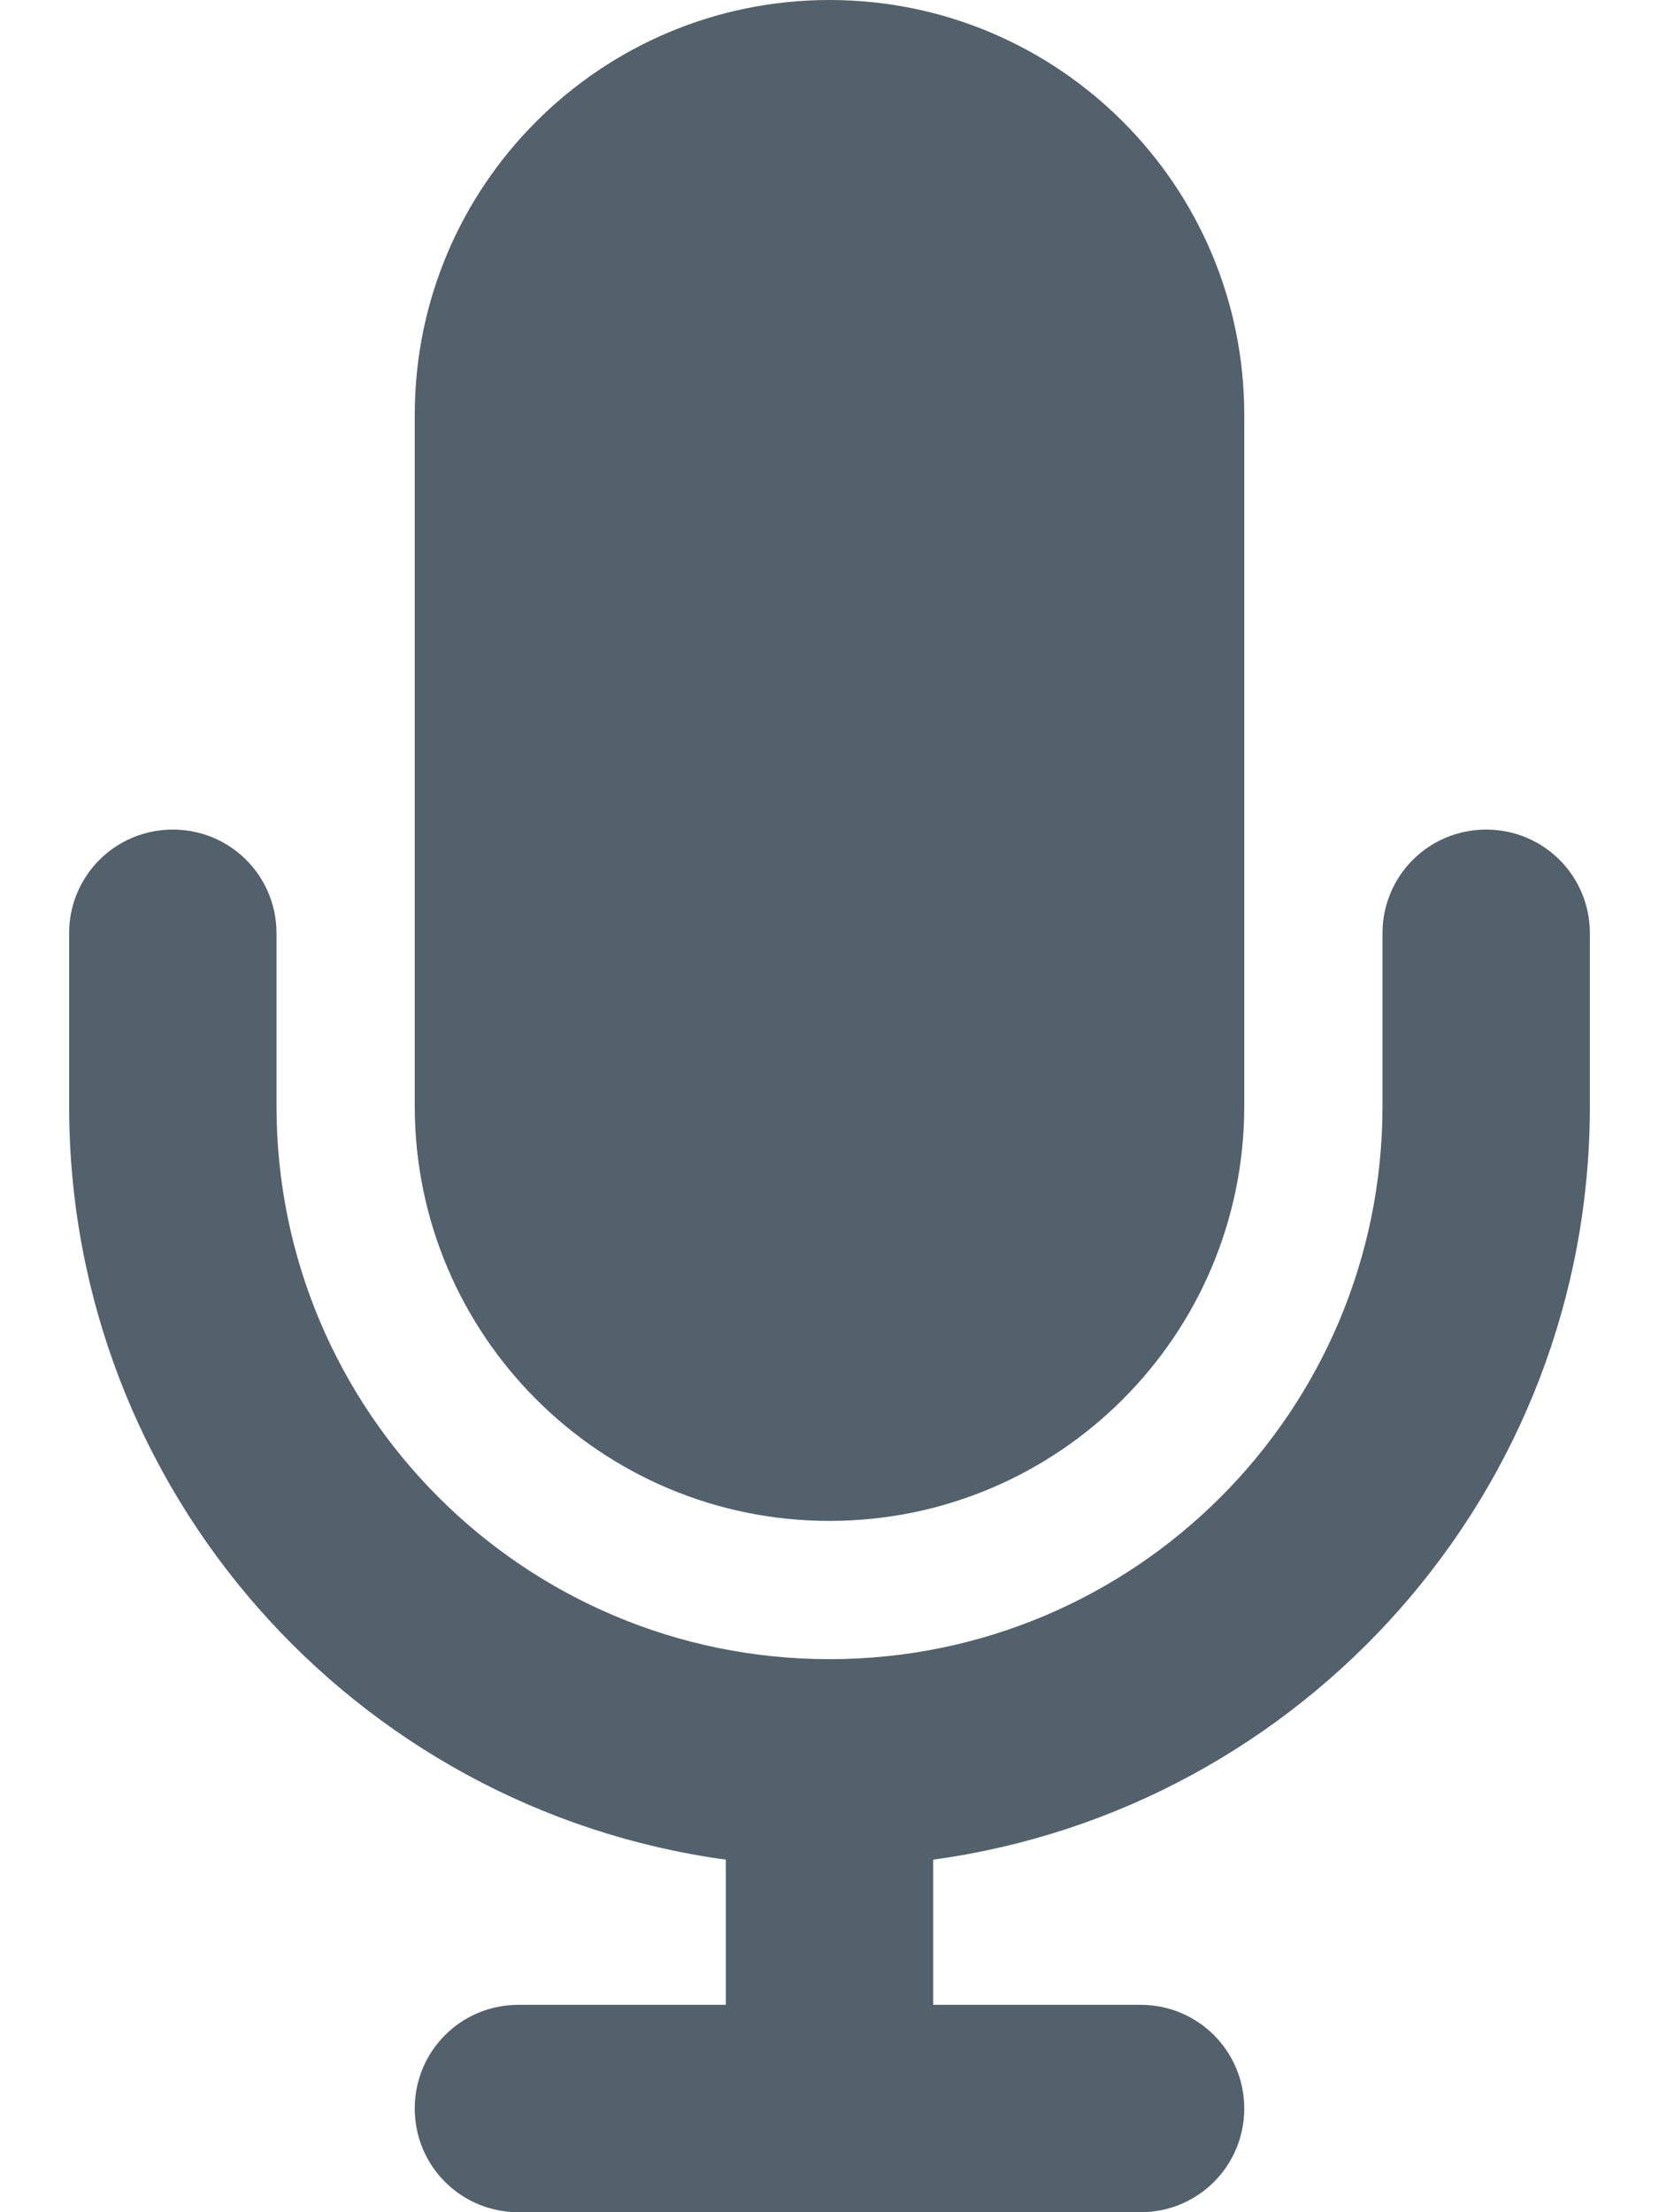<svg width="36" height="48" viewBox="0 0 36 48" fill="none" xmlns="http://www.w3.org/2000/svg">
<path d="M18 0C13.031 0 9 4.031 9 9V24C9 28.969 13.031 33 18 33C22.969 33 27 28.969 27 24V9C27 4.031 22.969 0 18 0ZM6 20.25C6 19.003 4.997 18 3.75 18C2.503 18 1.5 19.003 1.5 20.25V24C1.5 32.353 7.706 39.253 15.75 40.35V43.5H11.25C10.003 43.5 9 44.503 9 45.75C9 46.997 10.003 48 11.25 48H18H24.75C25.997 48 27 46.997 27 45.75C27 44.503 25.997 43.5 24.75 43.5H20.25V40.35C28.294 39.253 34.5 32.353 34.5 24V20.25C34.5 19.003 33.497 18 32.25 18C31.003 18 30 19.003 30 20.25V24C30 30.628 24.628 36 18 36C11.372 36 6 30.628 6 24V20.25Z" fill="#52616B"/>
</svg>
